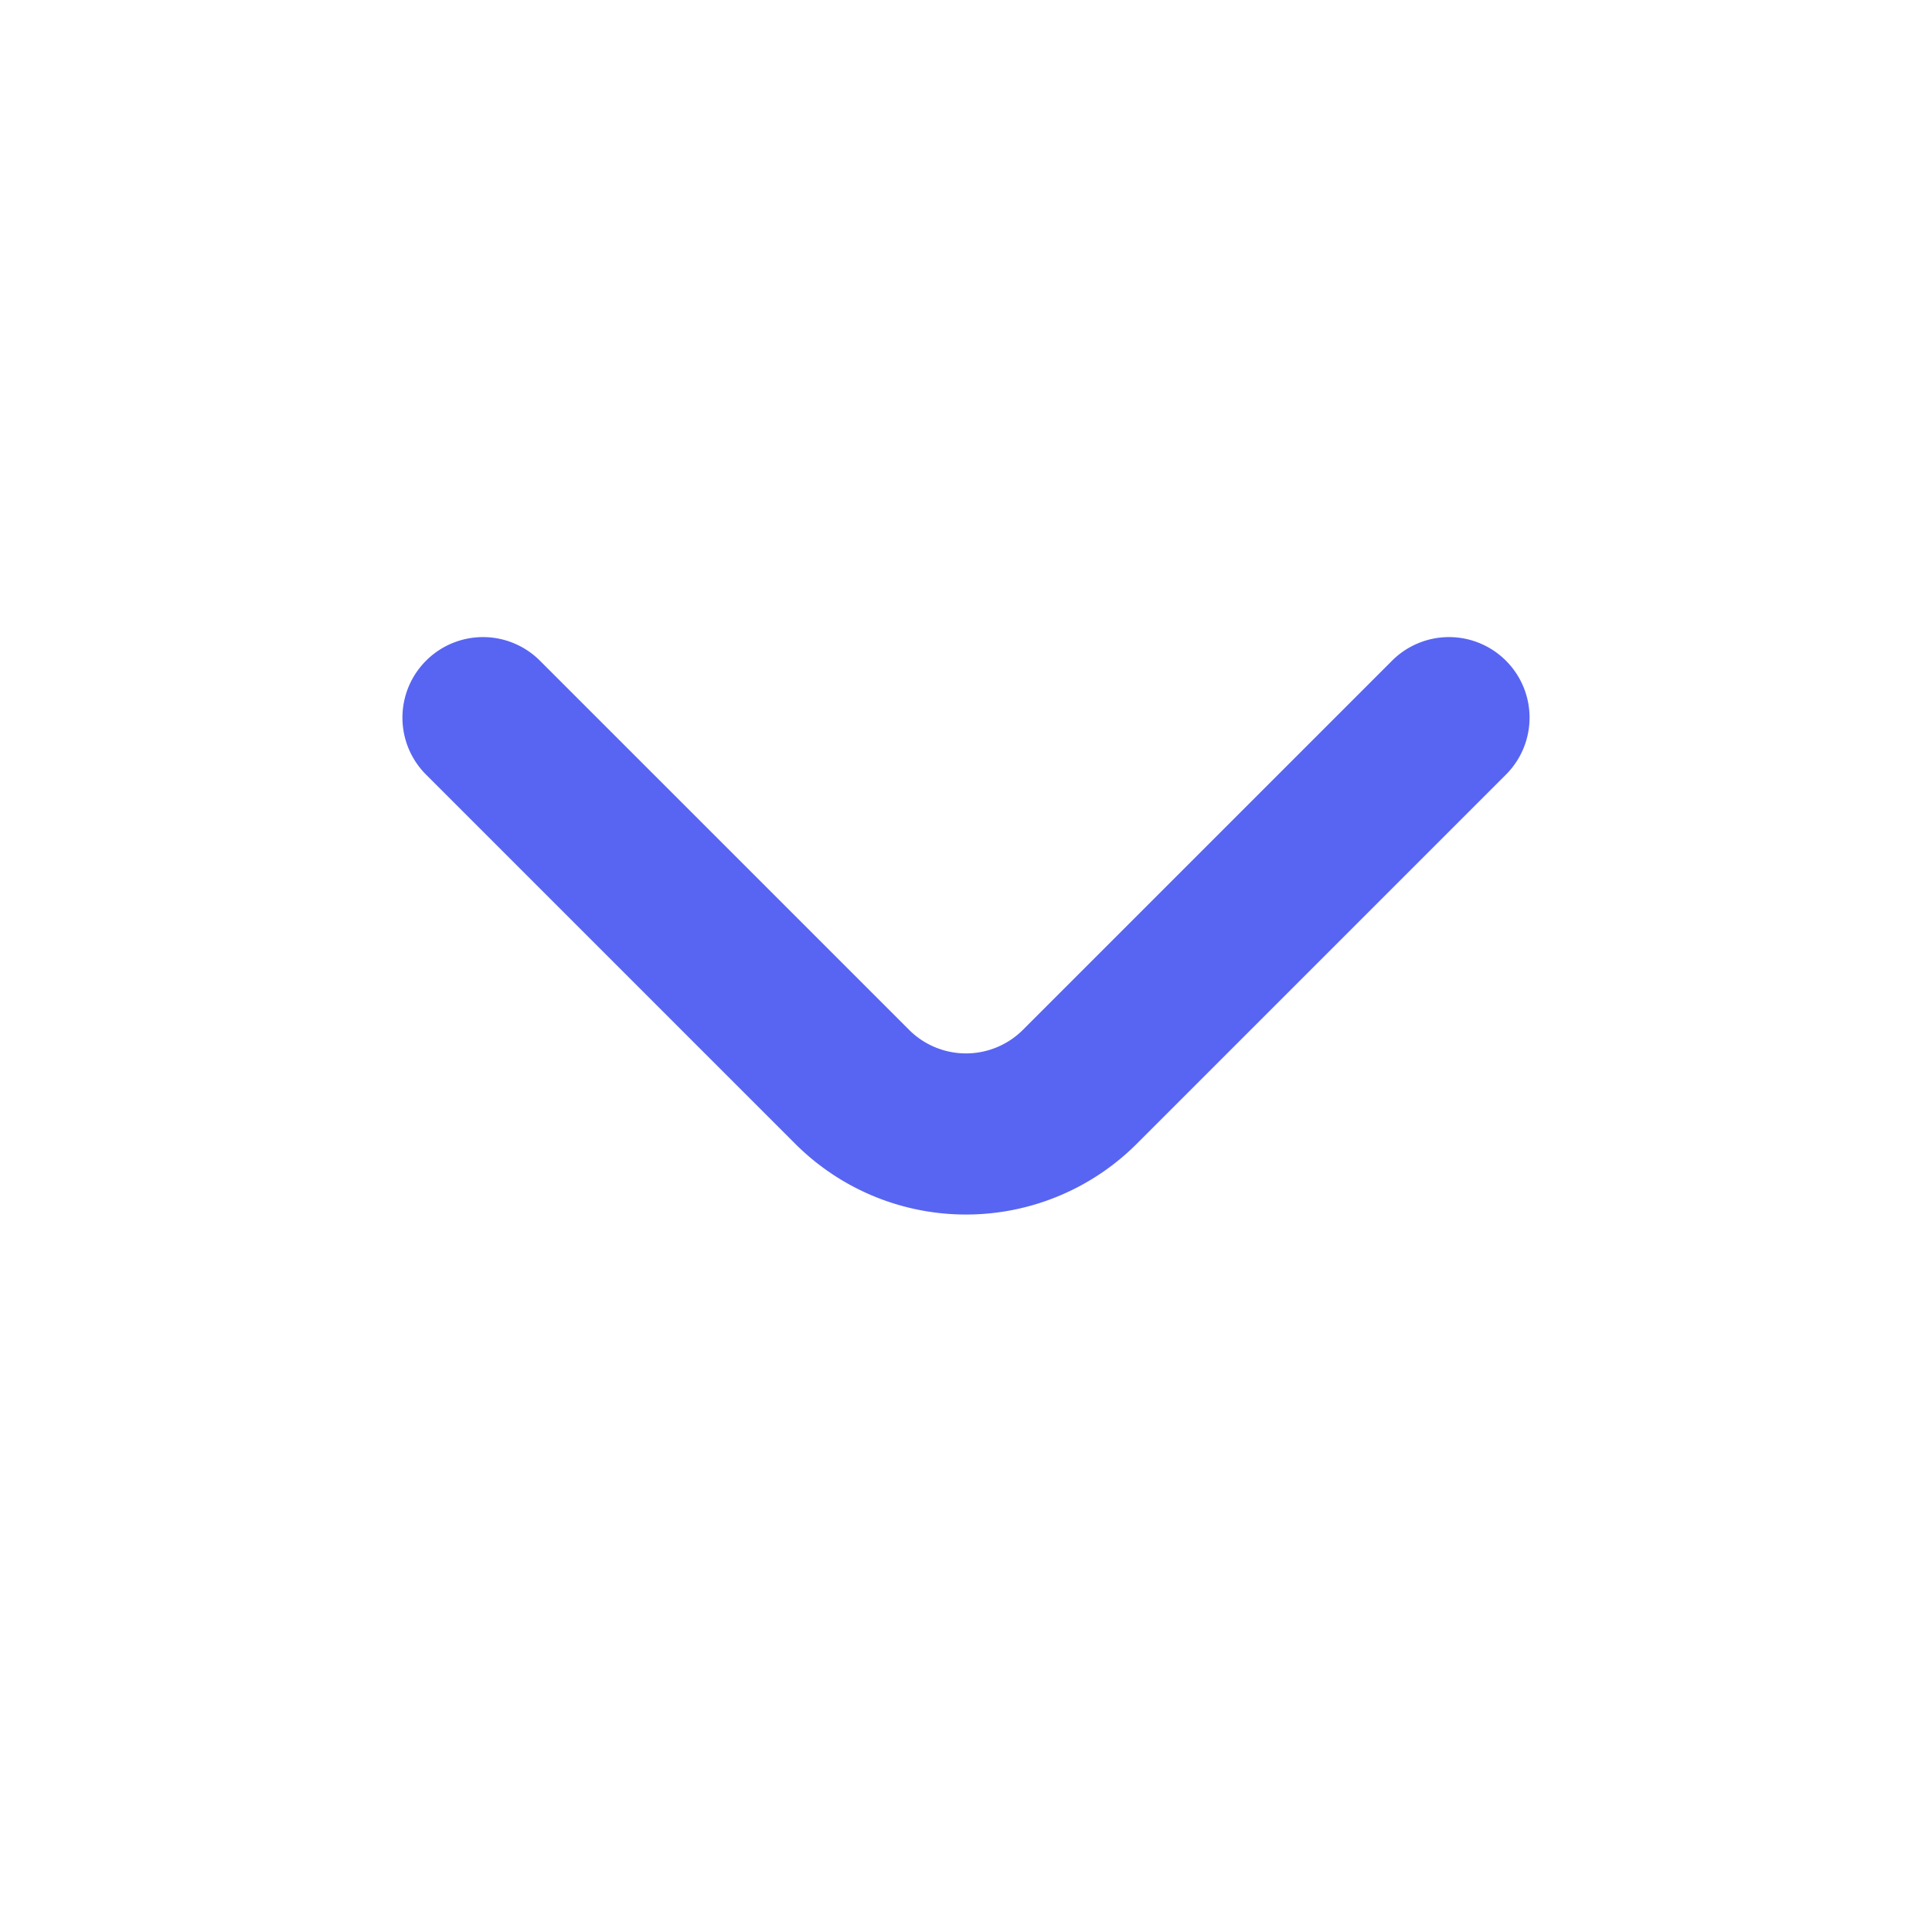 <?xml version="1.0" encoding="UTF-8"?>
<svg xmlns="http://www.w3.org/2000/svg" fill="#5865f2" id="Outline" viewBox="0 0 24 24" width="512" height="512"><path d="M18.71,8.21a1,1,0,0,0-1.42,0l-4.58,4.58a1,1,0,0,1-1.42,0L6.71,8.21a1,1,0,0,0-1.42,0,1,1,0,0,0,0,1.41l4.59,4.59a3,3,0,0,0,4.24,0l4.59-4.59A1,1,0,0,0,18.71,8.21Z"/></svg>